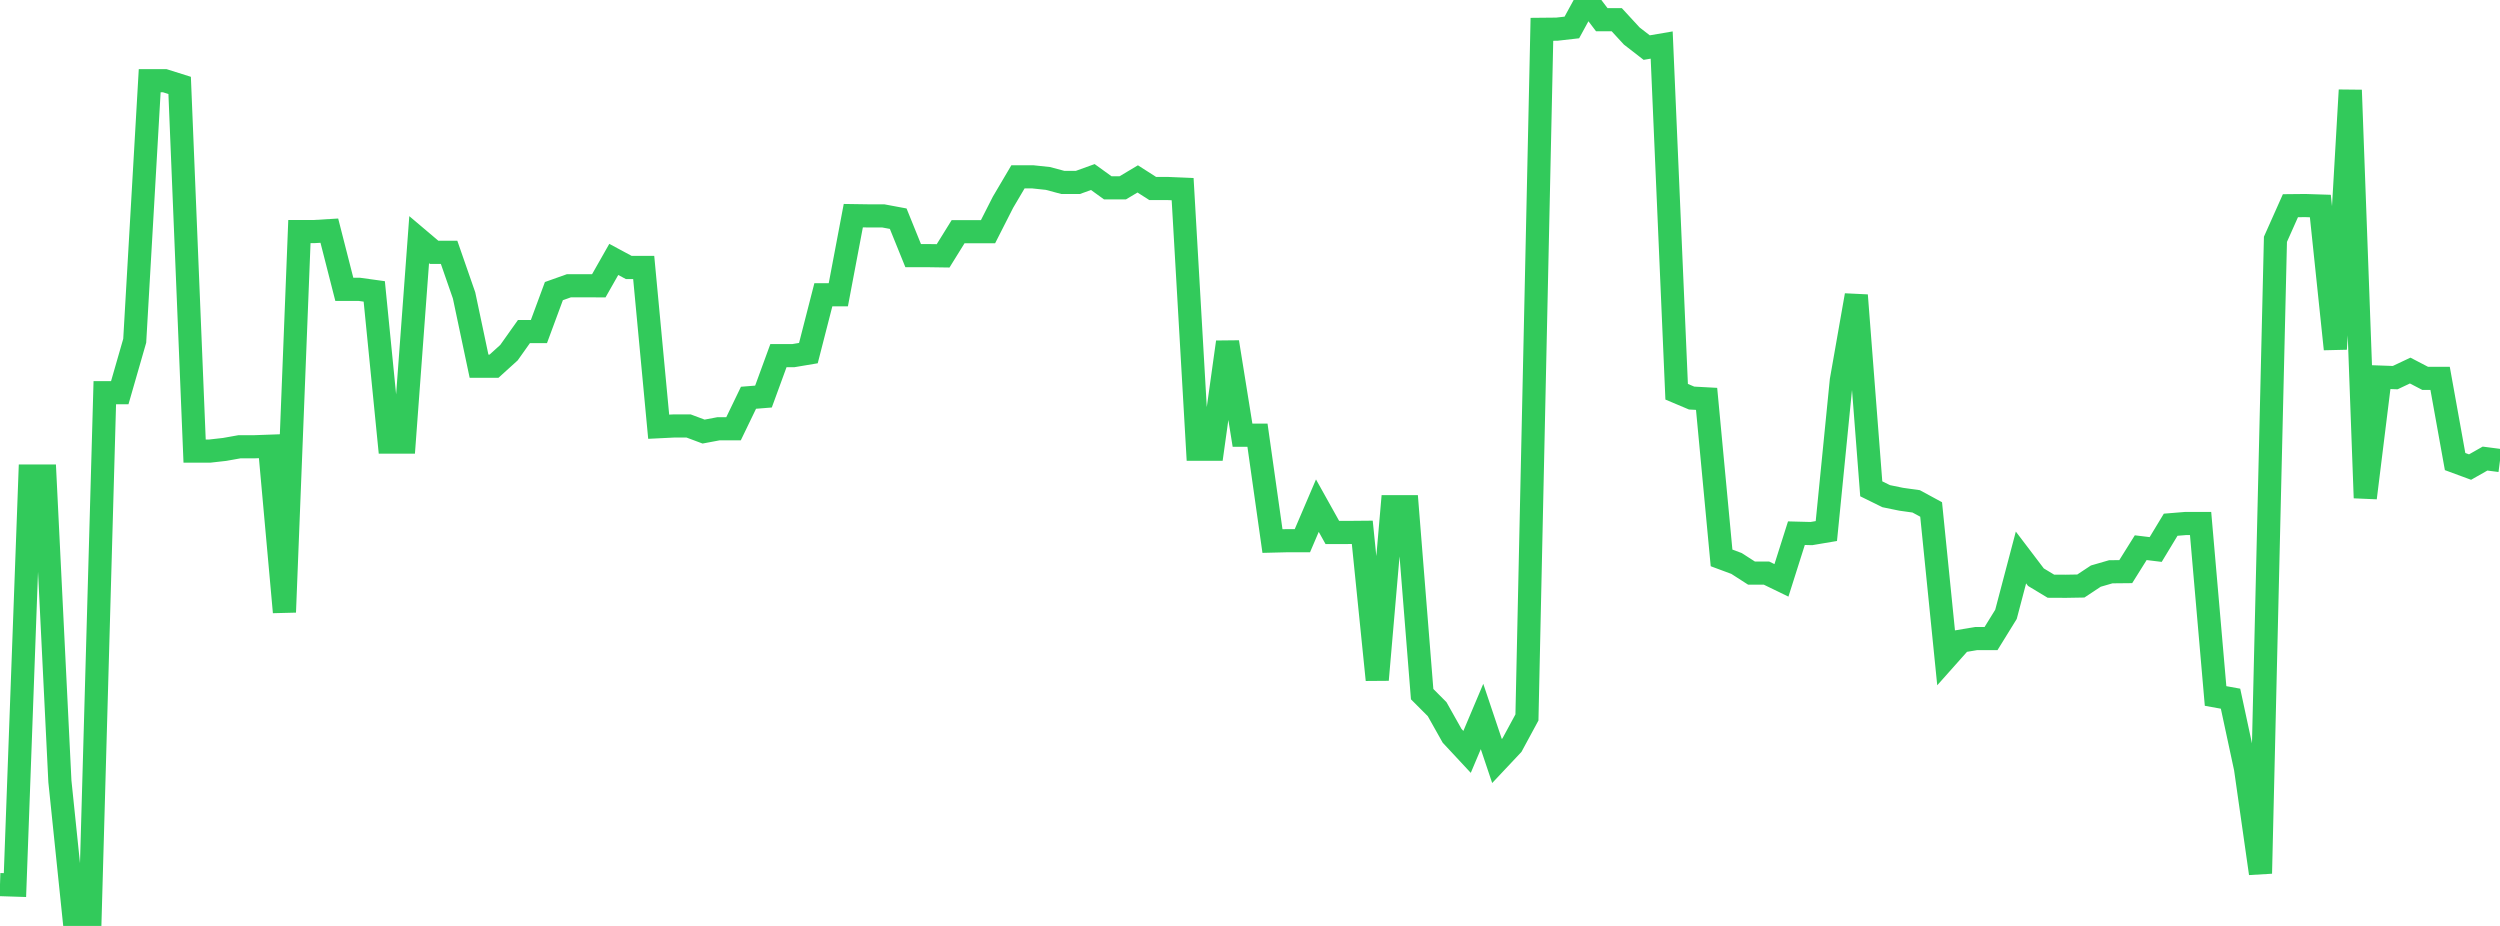 <?xml version="1.0" standalone="no"?>
<!DOCTYPE svg PUBLIC "-//W3C//DTD SVG 1.1//EN" "http://www.w3.org/Graphics/SVG/1.1/DTD/svg11.dtd">

<svg width="135" height="50" viewBox="0 0 135 50" preserveAspectRatio="none" 
  xmlns="http://www.w3.org/2000/svg"
  xmlns:xlink="http://www.w3.org/1999/xlink">


<polyline points="0.0, 47.768 0.808, 47.794 1.617, 25.706 2.425, 25.706 3.234, 42.192 4.042, 50 4.85, 50.0 5.659, 21.207 6.467, 21.207 7.275, 18.4 8.084, 4.357 8.892, 4.357 9.701, 4.612 10.509, 24.36 11.317, 24.36 12.126, 24.269 12.934, 24.125 13.743, 24.125 14.551, 24.096 15.359, 33.057 16.168, 12.504 16.976, 12.504 17.784, 12.455 18.593, 15.624 19.401, 15.624 20.21, 15.736 21.018, 23.872 21.826, 23.872 22.635, 12.942 23.443, 13.626 24.251, 13.626 25.06, 15.953 25.868, 19.775 26.677, 19.775 27.485, 19.043 28.293, 17.904 29.102, 17.904 29.91, 15.72 30.719, 15.432 31.527, 15.432 32.335, 15.433 33.144, 14.008 33.952, 14.443 34.76, 14.443 35.569, 23.043 36.377, 23.003 37.186, 23.003 37.994, 23.305 38.802, 23.153 39.611, 23.153 40.419, 21.479 41.228, 21.414 42.036, 19.204 42.844, 19.204 43.653, 19.068 44.461, 15.918 45.269, 15.918 46.078, 11.646 46.886, 11.658 47.695, 11.658 48.503, 11.809 49.311, 13.804 50.12, 13.804 50.928, 13.816 51.737, 12.512 52.545, 12.512 53.353, 12.512 54.162, 10.92 54.97, 9.55 55.778, 9.55 56.587, 9.636 57.395, 9.852 58.204, 9.852 59.012, 9.56 59.82, 10.143 60.629, 10.143 61.437, 9.661 62.246, 10.179 63.054, 10.179 63.862, 10.213 64.671, 24.259 65.479, 24.259 66.287, 18.473 67.096, 23.501 67.904, 23.501 68.713, 29.217 69.521, 29.197 70.329, 29.197 71.138, 27.305 71.946, 28.753 72.754, 28.753 73.563, 28.746 74.371, 36.71 75.18, 27.361 75.988, 27.361 76.796, 37.484 77.605, 38.295 78.413, 39.733 79.222, 40.602 80.03, 38.69 80.838, 41.095 81.647, 40.235 82.455, 38.742 83.263, 1.583 84.072, 1.575 84.88, 1.483 85.689, 0.0 86.497, 1.065 87.305, 1.065 88.114, 1.944 88.922, 2.57 89.731, 2.432 90.539, 21.154 91.347, 21.495 92.156, 21.539 92.964, 30.127 93.772, 30.427 94.581, 30.947 95.389, 30.947 96.198, 31.34 97.006, 28.792 97.814, 28.813 98.623, 28.677 99.431, 20.547 100.24, 15.945 101.048, 26.396 101.856, 26.794 102.665, 26.96 103.473, 27.073 104.281, 27.511 105.09, 35.527 105.898, 34.619 106.707, 34.483 107.515, 34.483 108.323, 33.175 109.132, 30.104 109.94, 31.168 110.749, 31.655 111.557, 31.659 112.365, 31.645 113.174, 31.11 113.982, 30.876 114.79, 30.868 115.599, 29.575 116.407, 29.673 117.216, 28.335 118.024, 28.269 118.832, 28.269 119.641, 37.583 120.449, 37.729 121.257, 41.49 122.066, 47.166 122.874, 12.922 123.683, 11.108 124.491, 11.1 125.299, 11.126 126.108, 18.85 126.916, 4.867 127.725, 26.887 128.533, 20.363 129.341, 20.392 130.15, 20.01 130.958, 20.431 131.766, 20.431 132.575, 24.924 133.383, 25.222 134.192, 24.763 135.0, 24.868" fill="none" stroke="#32ca5b" stroke-width="1.25"/>

</svg>